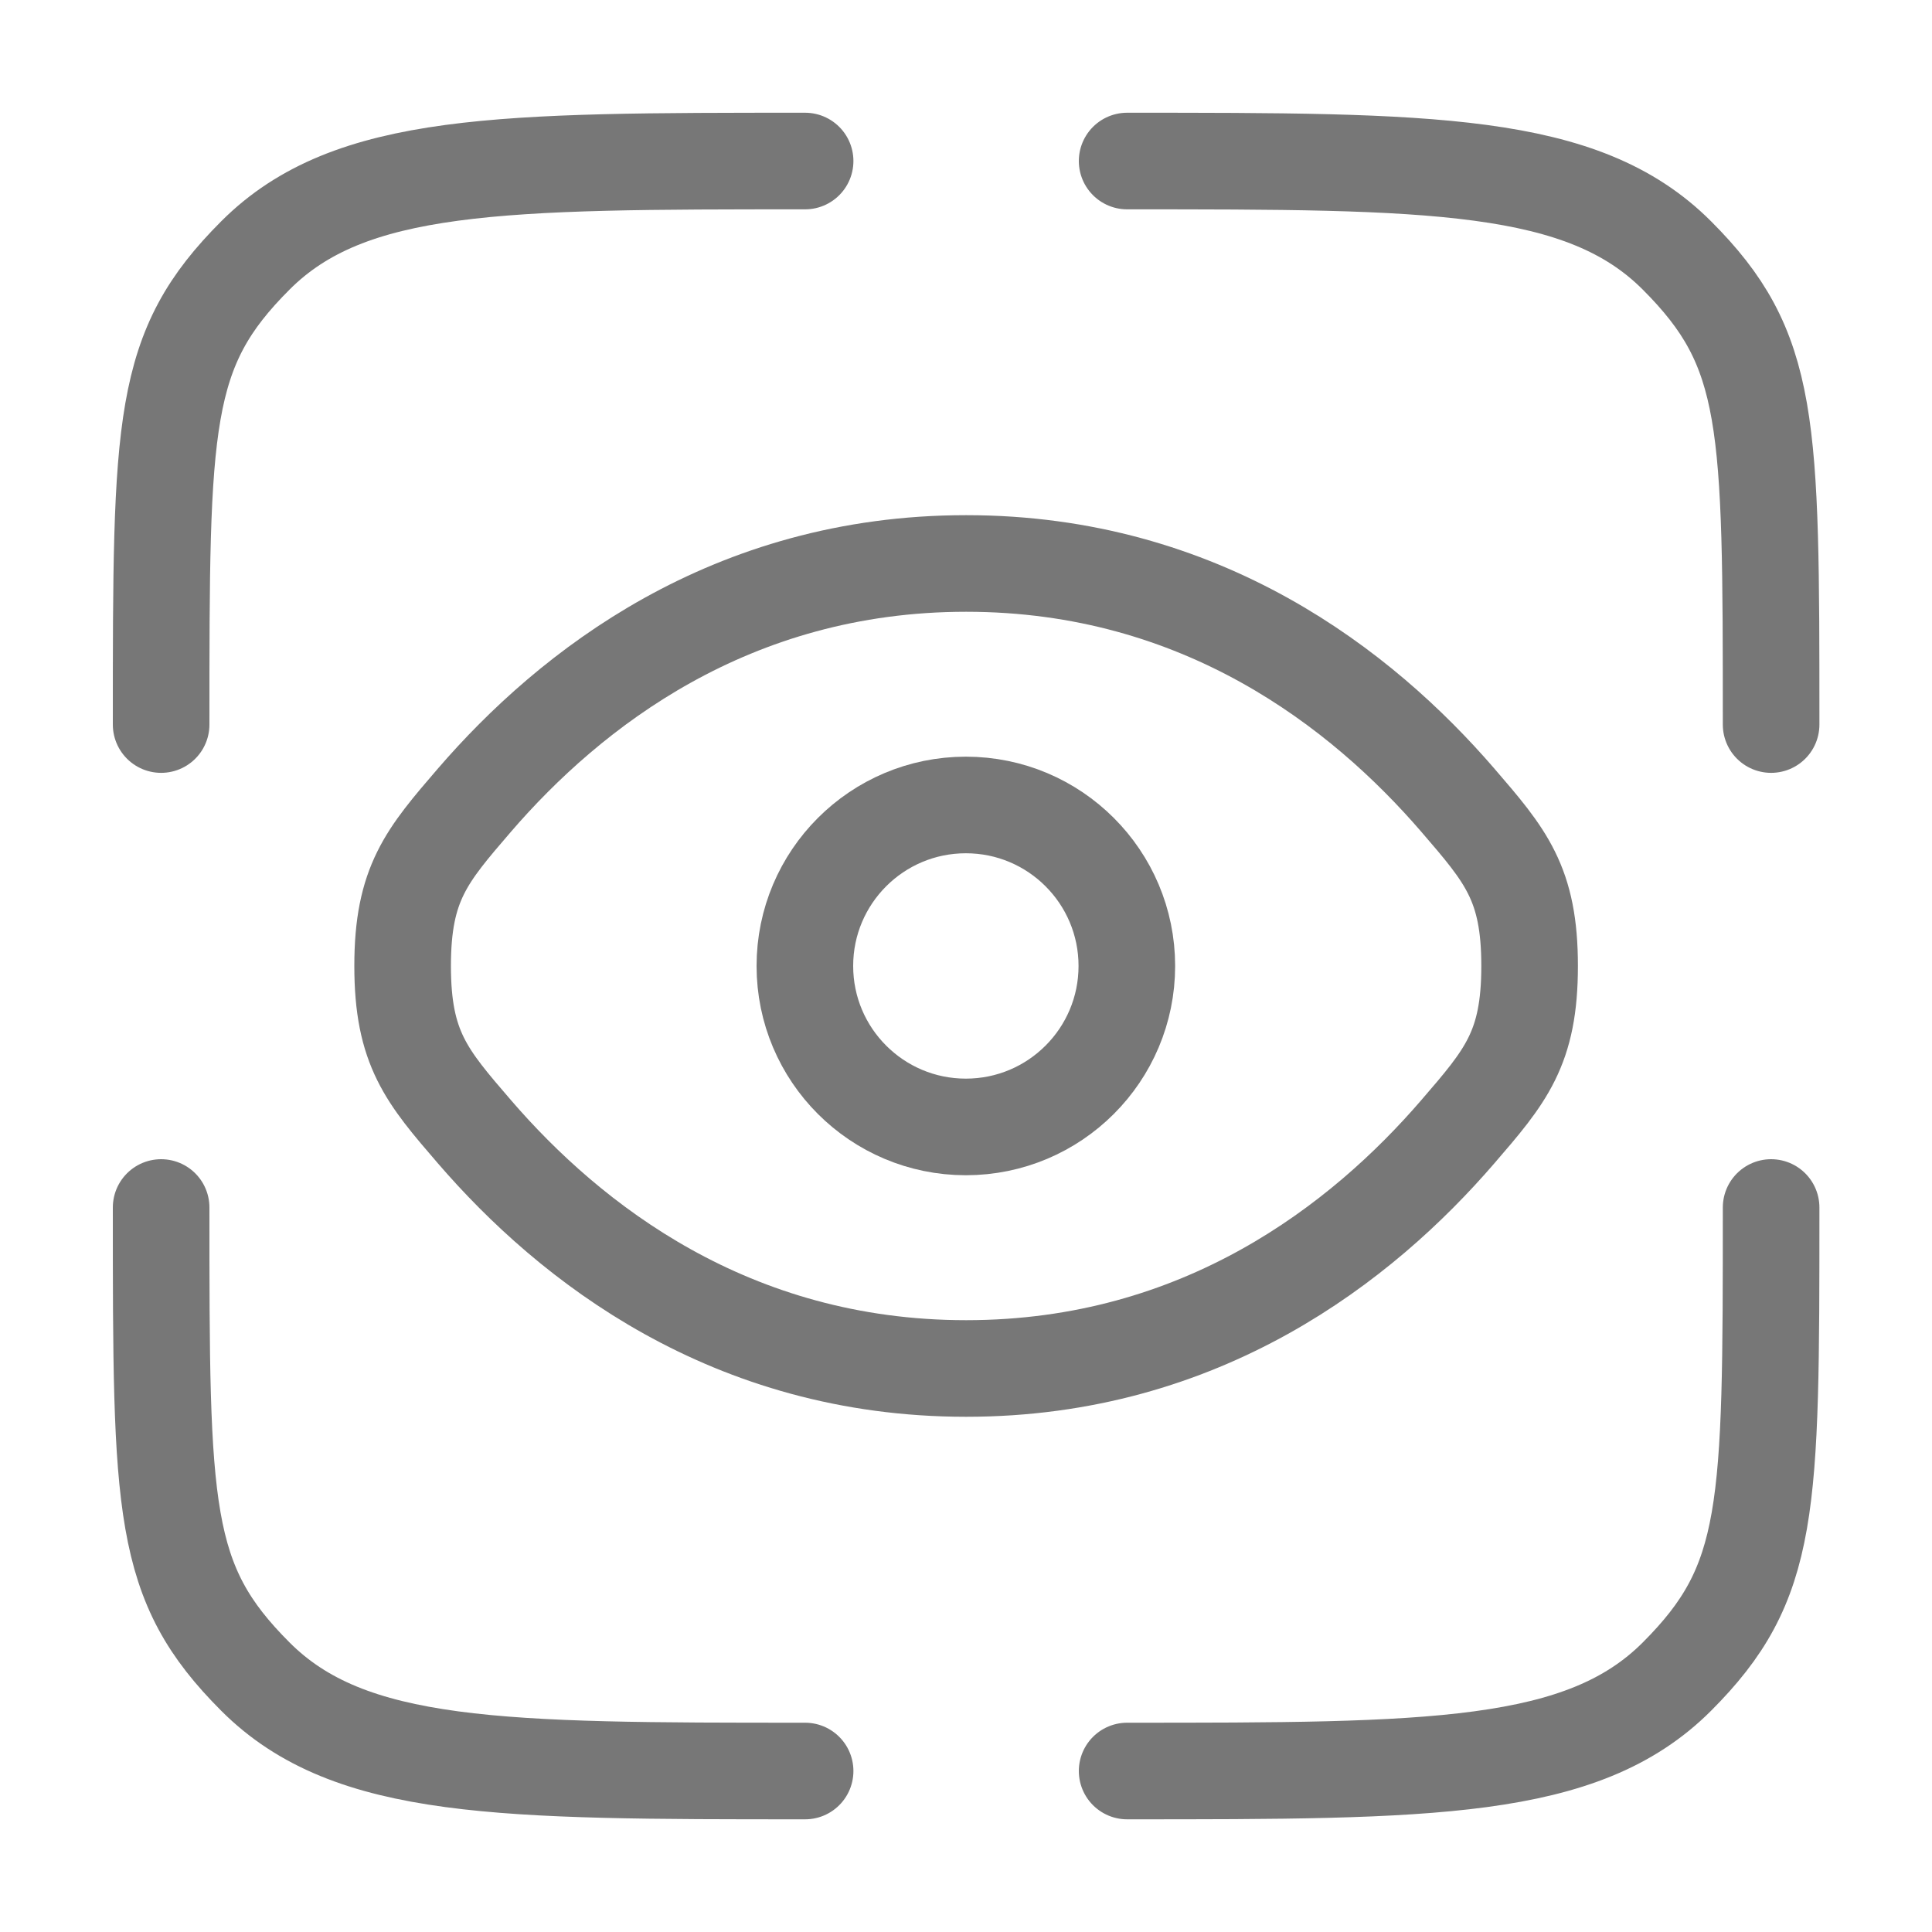 <svg width="40" height="40" viewBox="0 0 40 40" fill="none" xmlns="http://www.w3.org/2000/svg">
<path d="M16.669 36.667C10.384 36.667 7.241 36.667 5.289 34.714C3.336 32.761 3.336 31.285 3.336 25" stroke="#777777" stroke-width="2" stroke-linecap="round"/>
<path d="M36.669 25C36.669 31.285 36.669 32.761 34.717 34.714C32.764 36.667 29.621 36.667 23.336 36.667" stroke="#777777" stroke-width="2" stroke-linecap="round"/>
<path d="M23.336 3.334C29.621 3.334 32.764 3.334 34.717 5.287C36.669 7.239 36.669 8.715 36.669 15.001" stroke="#777777" stroke-width="2" stroke-linecap="round"/>
<path d="M16.669 3.334C10.384 3.334 7.241 3.334 5.289 5.287C3.336 7.239 3.336 8.715 3.336 15.001" stroke="#777777" stroke-width="2" stroke-linecap="round"/>
<path d="M9.823 23.432C8.832 22.282 8.336 21.707 8.336 19.999C8.336 18.292 8.832 17.717 9.823 16.566C11.803 14.27 15.124 11.666 20.003 11.666C24.881 11.666 28.202 14.27 30.182 16.566C31.174 17.717 31.669 18.292 31.669 19.999C31.669 21.707 31.174 22.282 30.182 23.432C28.202 25.729 24.881 28.333 20.003 28.333C15.124 28.333 11.803 25.729 9.823 23.432Z" stroke="#777777" stroke-width="2"/>
<circle cx="19.997" cy="19.999" r="3.333" stroke="#777777" stroke-width="2"/>
</svg>
